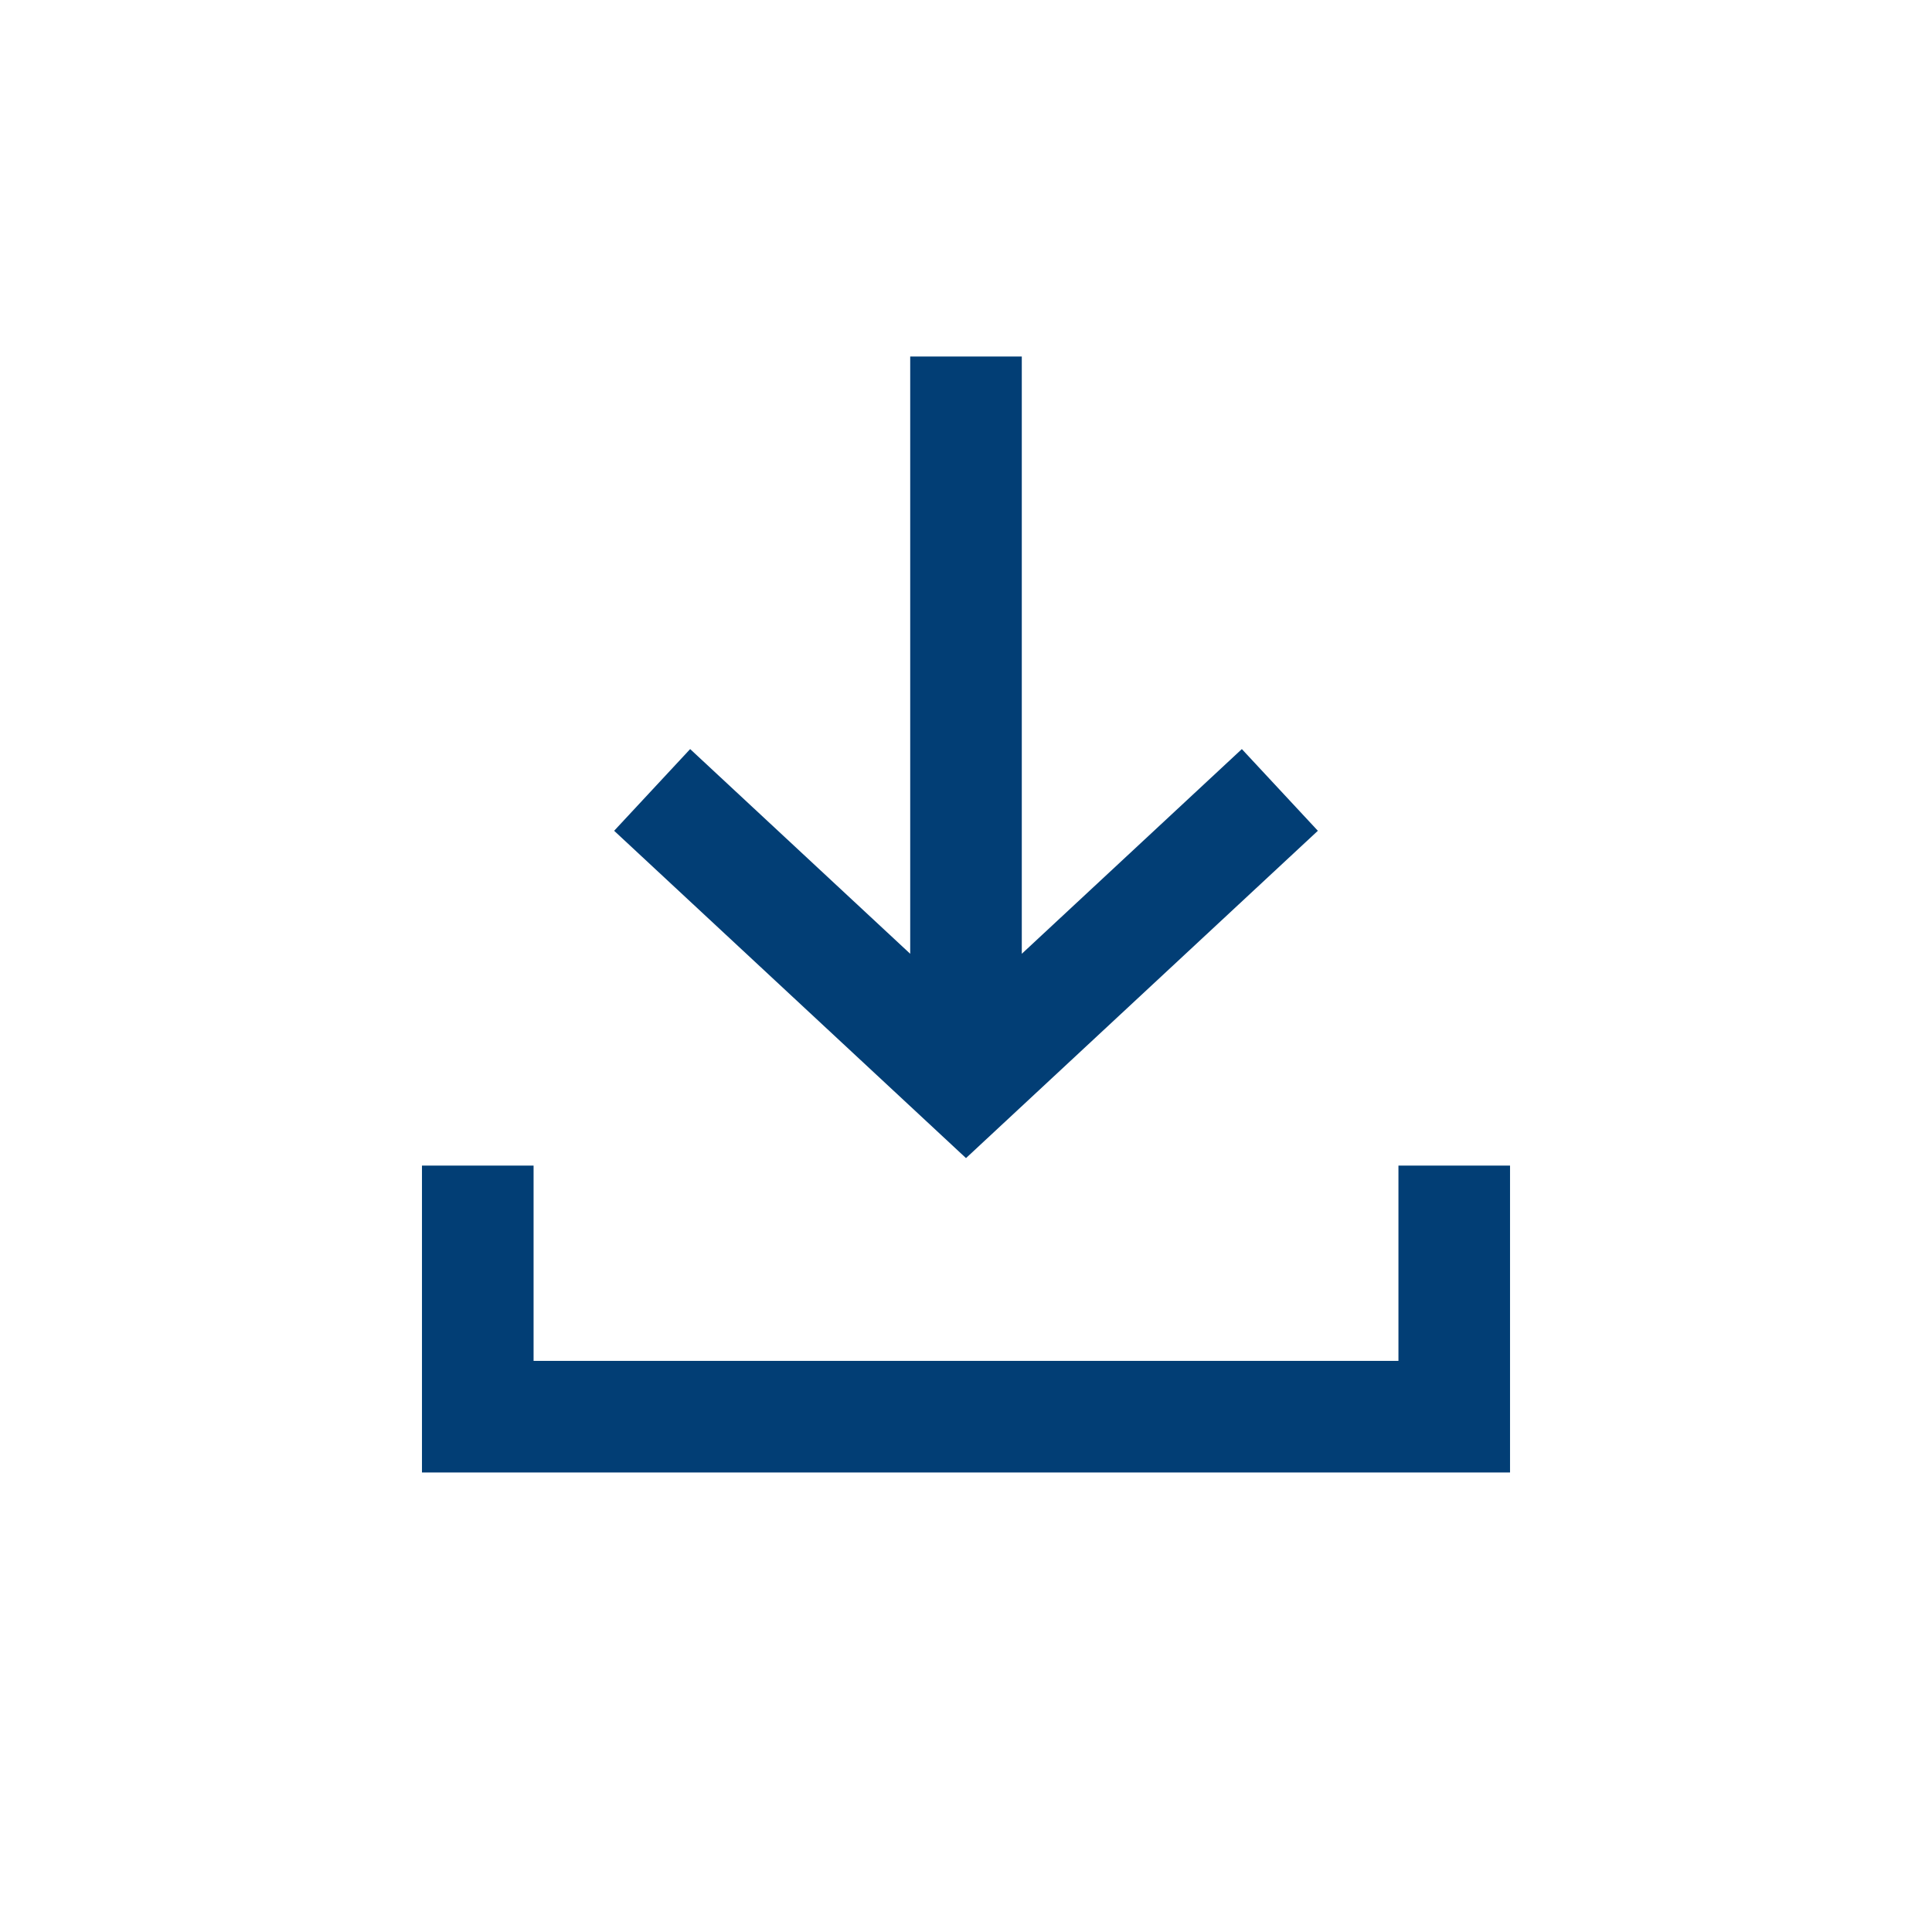 <?xml version="1.0" encoding="UTF-8"?><svg xmlns="http://www.w3.org/2000/svg" width="90" height="90" viewBox="0 0 90 90"><polygon points="32.15 34.895 42.401 44.431 42.401 16.608 47.599 16.608 47.599 44.431 57.85 34.895 61.391 38.701 45 53.949 28.609 38.701 32.15 34.895" fill="#023e75"/><polygon points="70.343 68.594 19.657 68.594 19.657 54.298 24.856 54.298 24.856 63.395 65.145 63.395 65.145 54.298 70.343 54.298 70.343 68.594" fill="#023e75"/></svg>